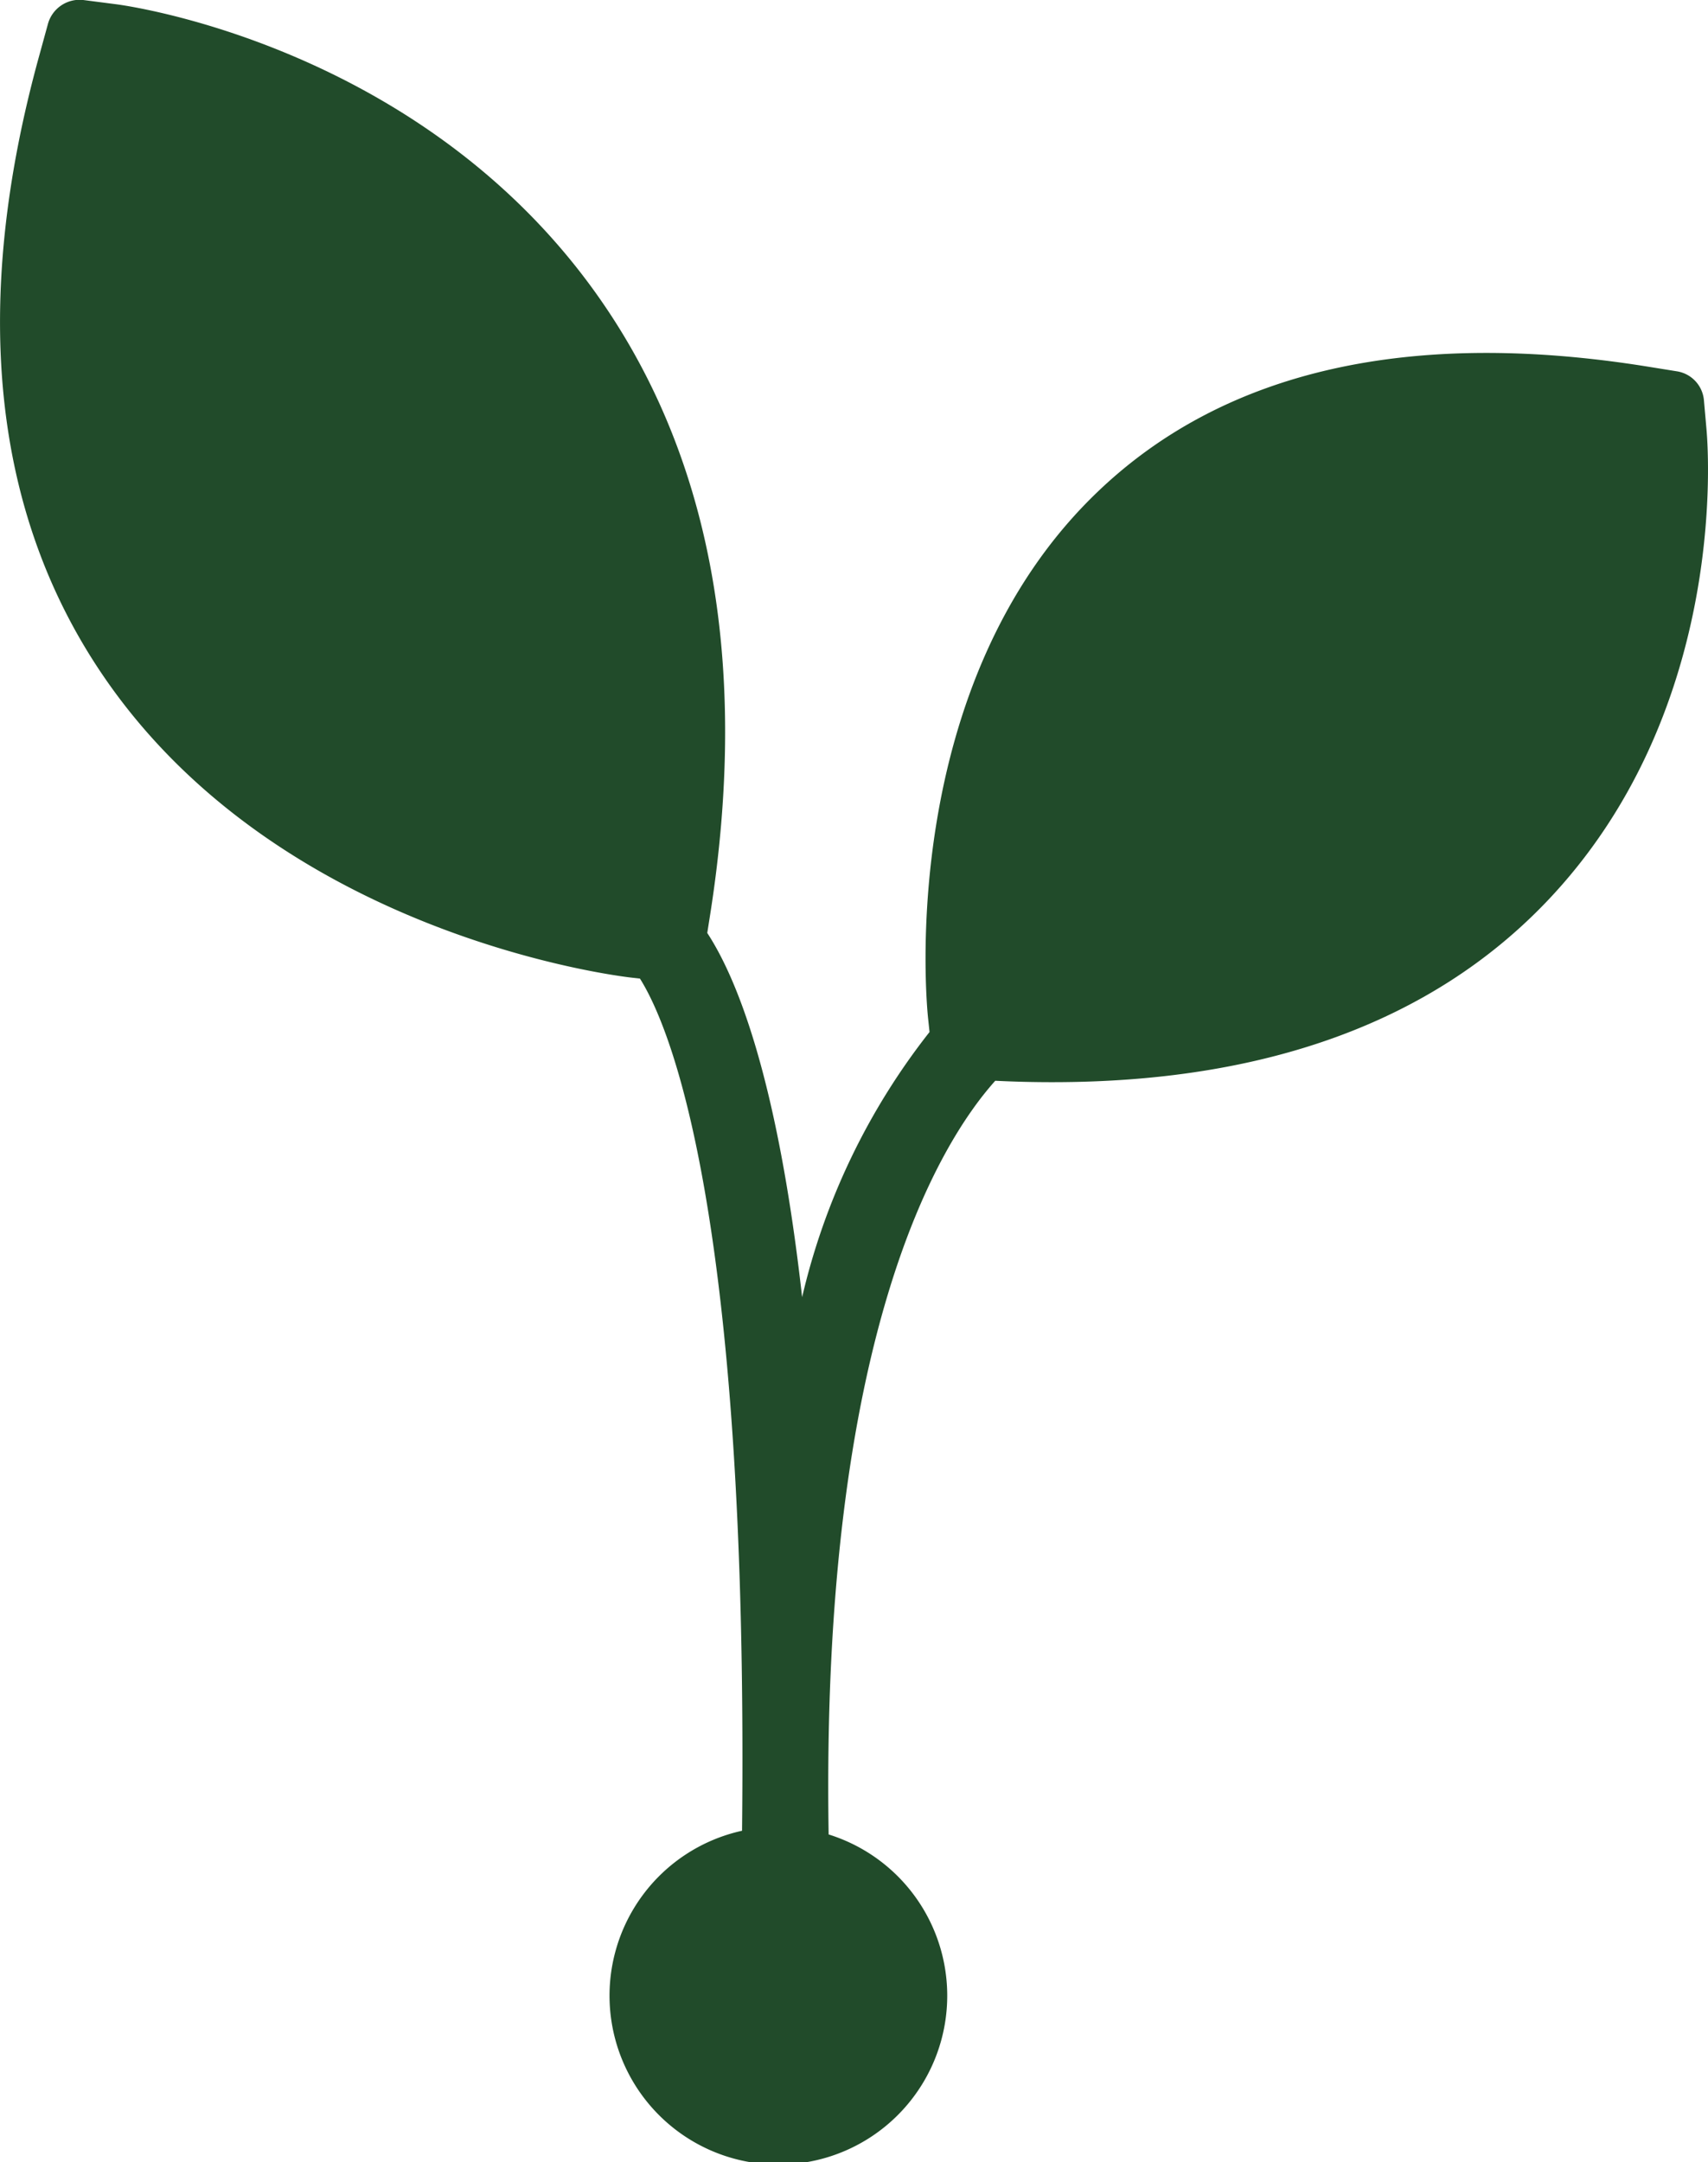 <?xml version="1.0" encoding="UTF-8"?> <svg xmlns="http://www.w3.org/2000/svg" width="48.958" height="61.966" viewBox="0 0 48.958 61.966"><path id="Path_309" data-name="Path 309" d="M3607.515,263.567l-.075-.85a.921.921,0,0,0-.772-.827l-.845-.136c-6.794-1.09-12.082.1-15.711,3.541-5.844,5.534-4.953,14.741-4.911,15.13l.042.4a19.389,19.389,0,0,0-3.652,7.6c-.7-6.238-1.859-9.123-2.719-10.439l.063-.4c1.19-7.426.012-13.57-3.494-18.262-5.079-6.794-13.17-7.91-13.513-7.954l-.943-.122a.942.942,0,0,0-1.007.668l-.252.918c-1.963,7.1-1.358,13.071,1.8,17.735,5.06,7.481,14.783,8.656,15.2,8.7l.216.024c.821,1.3,3.119,6.56,2.927,24.423a4.84,4.84,0,1,0,2.482.106c-.232-14.307,3.182-19.823,4.776-21.6q.839.041,1.648.04c6.095,0,10.85-1.731,14.131-5.148C3608.05,271.757,3607.586,264.393,3607.515,263.567Z" transform="translate(-3558.599 -251.248)" fill="#214b2a"></path></svg> 